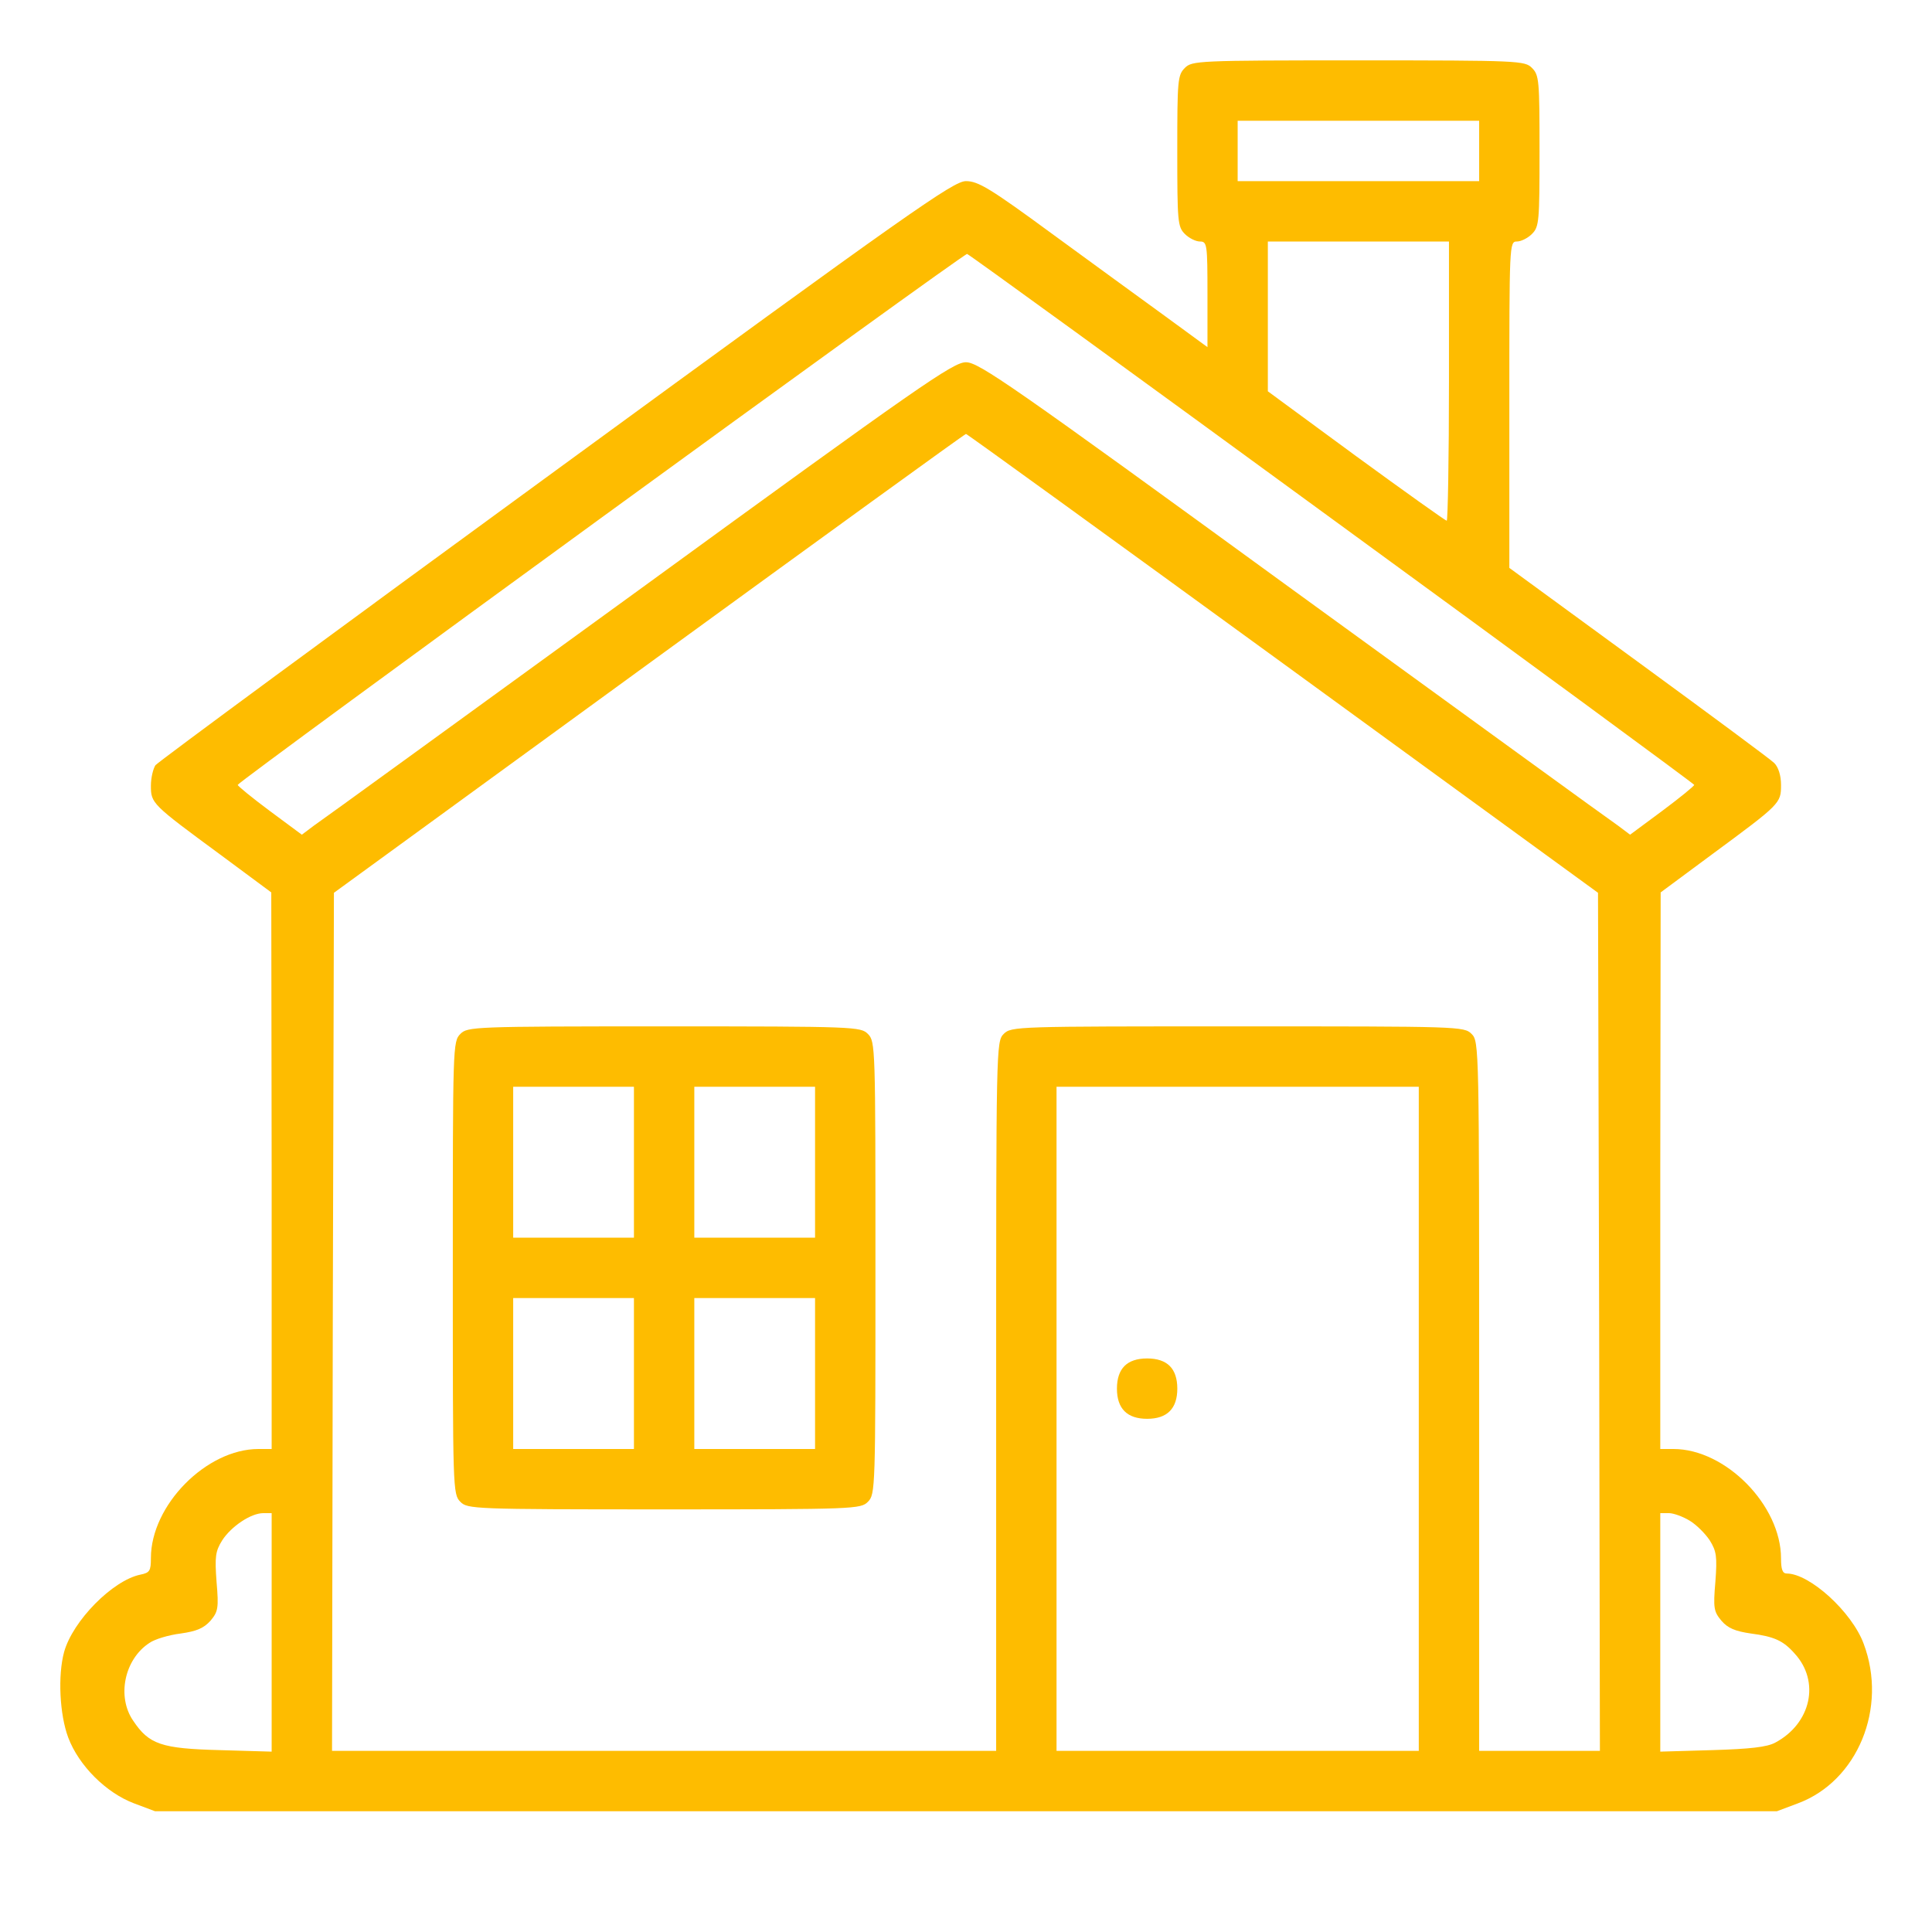 <svg width="56" height="56" viewBox="0 0 56 56" fill="none" xmlns="http://www.w3.org/2000/svg">
<path d="M34.343 1.969C34.135 2.177 34.124 2.33 34.124 4.375C34.124 6.42 34.135 6.573 34.343 6.781C34.463 6.902 34.66 7 34.78 7C34.988 7 34.999 7.077 34.999 8.531V10.062L33.774 9.166C33.096 8.673 31.608 7.591 30.471 6.759C28.699 5.458 28.349 5.25 27.999 5.25C27.638 5.25 26.435 6.092 16.121 13.628C9.81 18.233 4.582 22.083 4.505 22.181C4.44 22.28 4.374 22.542 4.374 22.772C4.374 23.286 4.396 23.308 6.387 24.773L7.863 25.867L7.874 33.928V42H7.491C5.982 42 4.374 43.63 4.374 45.161C4.374 45.533 4.341 45.587 4.068 45.642C3.269 45.806 2.11 46.977 1.858 47.884C1.673 48.562 1.727 49.7 1.979 50.367C2.285 51.177 3.073 51.964 3.882 52.27L4.494 52.5H27.999H51.504L52.116 52.27C53.844 51.625 54.719 49.503 54.019 47.644C53.68 46.725 52.455 45.609 51.788 45.609C51.668 45.609 51.624 45.489 51.624 45.172C51.624 43.63 50.016 42 48.507 42H48.124V33.928L48.135 25.867L49.612 24.773C51.613 23.297 51.624 23.286 51.624 22.75C51.624 22.477 51.547 22.236 51.427 22.116C51.329 22.017 49.557 20.705 47.49 19.195L43.749 16.461V11.736C43.749 7.077 43.749 7 43.968 7C44.088 7 44.285 6.902 44.405 6.781C44.613 6.573 44.624 6.42 44.624 4.375C44.624 2.33 44.613 2.177 44.405 1.969C44.197 1.761 44.044 1.75 39.374 1.75C34.704 1.75 34.551 1.761 34.343 1.969ZM42.874 4.375V5.25H39.374H35.874V4.375V3.5H39.374H42.874V4.375ZM41.999 11.047C41.999 13.267 41.966 15.094 41.934 15.094C41.901 15.094 40.719 14.252 39.309 13.223L36.749 11.342V9.177V7H39.374H41.999V11.047ZM38.608 15.039C44.383 19.25 49.097 22.717 49.108 22.75C49.108 22.783 48.693 23.122 48.179 23.505L47.249 24.194L46.899 23.931C46.702 23.8 42.459 20.716 37.471 17.095C29.312 11.156 28.371 10.5 27.999 10.5C27.627 10.5 26.687 11.156 18.527 17.095C13.54 20.716 9.296 23.8 9.099 23.931L8.749 24.194L7.819 23.505C7.305 23.122 6.89 22.783 6.89 22.75C6.901 22.652 27.944 7.328 28.032 7.361C28.087 7.372 32.844 10.828 38.608 15.039ZM37.187 19.228L46.319 25.878L46.352 38.314L46.374 50.75H44.624H42.874V40.469C42.874 30.33 42.874 30.188 42.655 29.969C42.437 29.75 42.294 29.75 35.874 29.75C29.454 29.75 29.312 29.75 29.093 29.969C28.874 30.188 28.874 30.33 28.874 40.469V50.75H19.249H9.624L9.646 38.314L9.679 25.878L18.812 19.228C23.832 15.575 27.966 12.578 27.999 12.578C28.032 12.578 32.166 15.575 37.187 19.228ZM41.124 41.125V50.75H35.874H30.624V41.125V31.5H35.874H41.124V41.125ZM7.874 47.316V50.772L6.365 50.728C4.68 50.684 4.319 50.564 3.86 49.875C3.379 49.175 3.608 48.092 4.33 47.622C4.483 47.513 4.888 47.392 5.238 47.348C5.698 47.283 5.905 47.195 6.102 46.977C6.321 46.714 6.343 46.616 6.277 45.85C6.223 45.117 6.244 44.964 6.441 44.647C6.704 44.242 7.273 43.859 7.633 43.859H7.874V47.316ZM48.977 44.078C49.174 44.198 49.426 44.45 49.557 44.647C49.754 44.964 49.776 45.117 49.721 45.85C49.655 46.616 49.677 46.714 49.896 46.977C50.082 47.195 50.301 47.283 50.749 47.348C51.427 47.436 51.69 47.556 52.018 47.928C52.762 48.737 52.499 49.952 51.46 50.509C51.219 50.641 50.727 50.695 49.633 50.728L48.124 50.772V47.316V43.859H48.376C48.507 43.859 48.78 43.958 48.977 44.078Z" fill="#FEBC00"/>
<path d="M13.344 29.969C13.125 30.188 13.125 30.33 13.125 36.75C13.125 43.17 13.125 43.312 13.344 43.531C13.552 43.739 13.705 43.75 19.25 43.75C24.795 43.75 24.948 43.739 25.156 43.531C25.375 43.312 25.375 43.17 25.375 36.75C25.375 30.33 25.375 30.188 25.156 29.969C24.948 29.761 24.795 29.75 19.25 29.75C13.705 29.75 13.552 29.761 13.344 29.969ZM18.375 33.688V35.875H16.625H14.875V33.688V31.5H16.625H18.375V33.688ZM23.625 33.688V35.875H21.875H20.125V33.688V31.5H21.875H23.625V33.688ZM18.375 39.812V42H16.625H14.875V39.812V37.625H16.625H18.375V39.812ZM23.625 39.812V42H21.875H20.125V39.812V37.625H21.875H23.625V39.812Z" fill="#FEBC00"/>
<path d="M32.594 39.594C32.452 39.736 32.375 39.955 32.375 40.25C32.375 40.83 32.67 41.125 33.25 41.125C33.83 41.125 34.125 40.83 34.125 40.25C34.125 39.955 34.048 39.736 33.906 39.594C33.764 39.452 33.545 39.375 33.25 39.375C32.955 39.375 32.736 39.452 32.594 39.594Z" fill="#FEBC00"/>
</svg>
